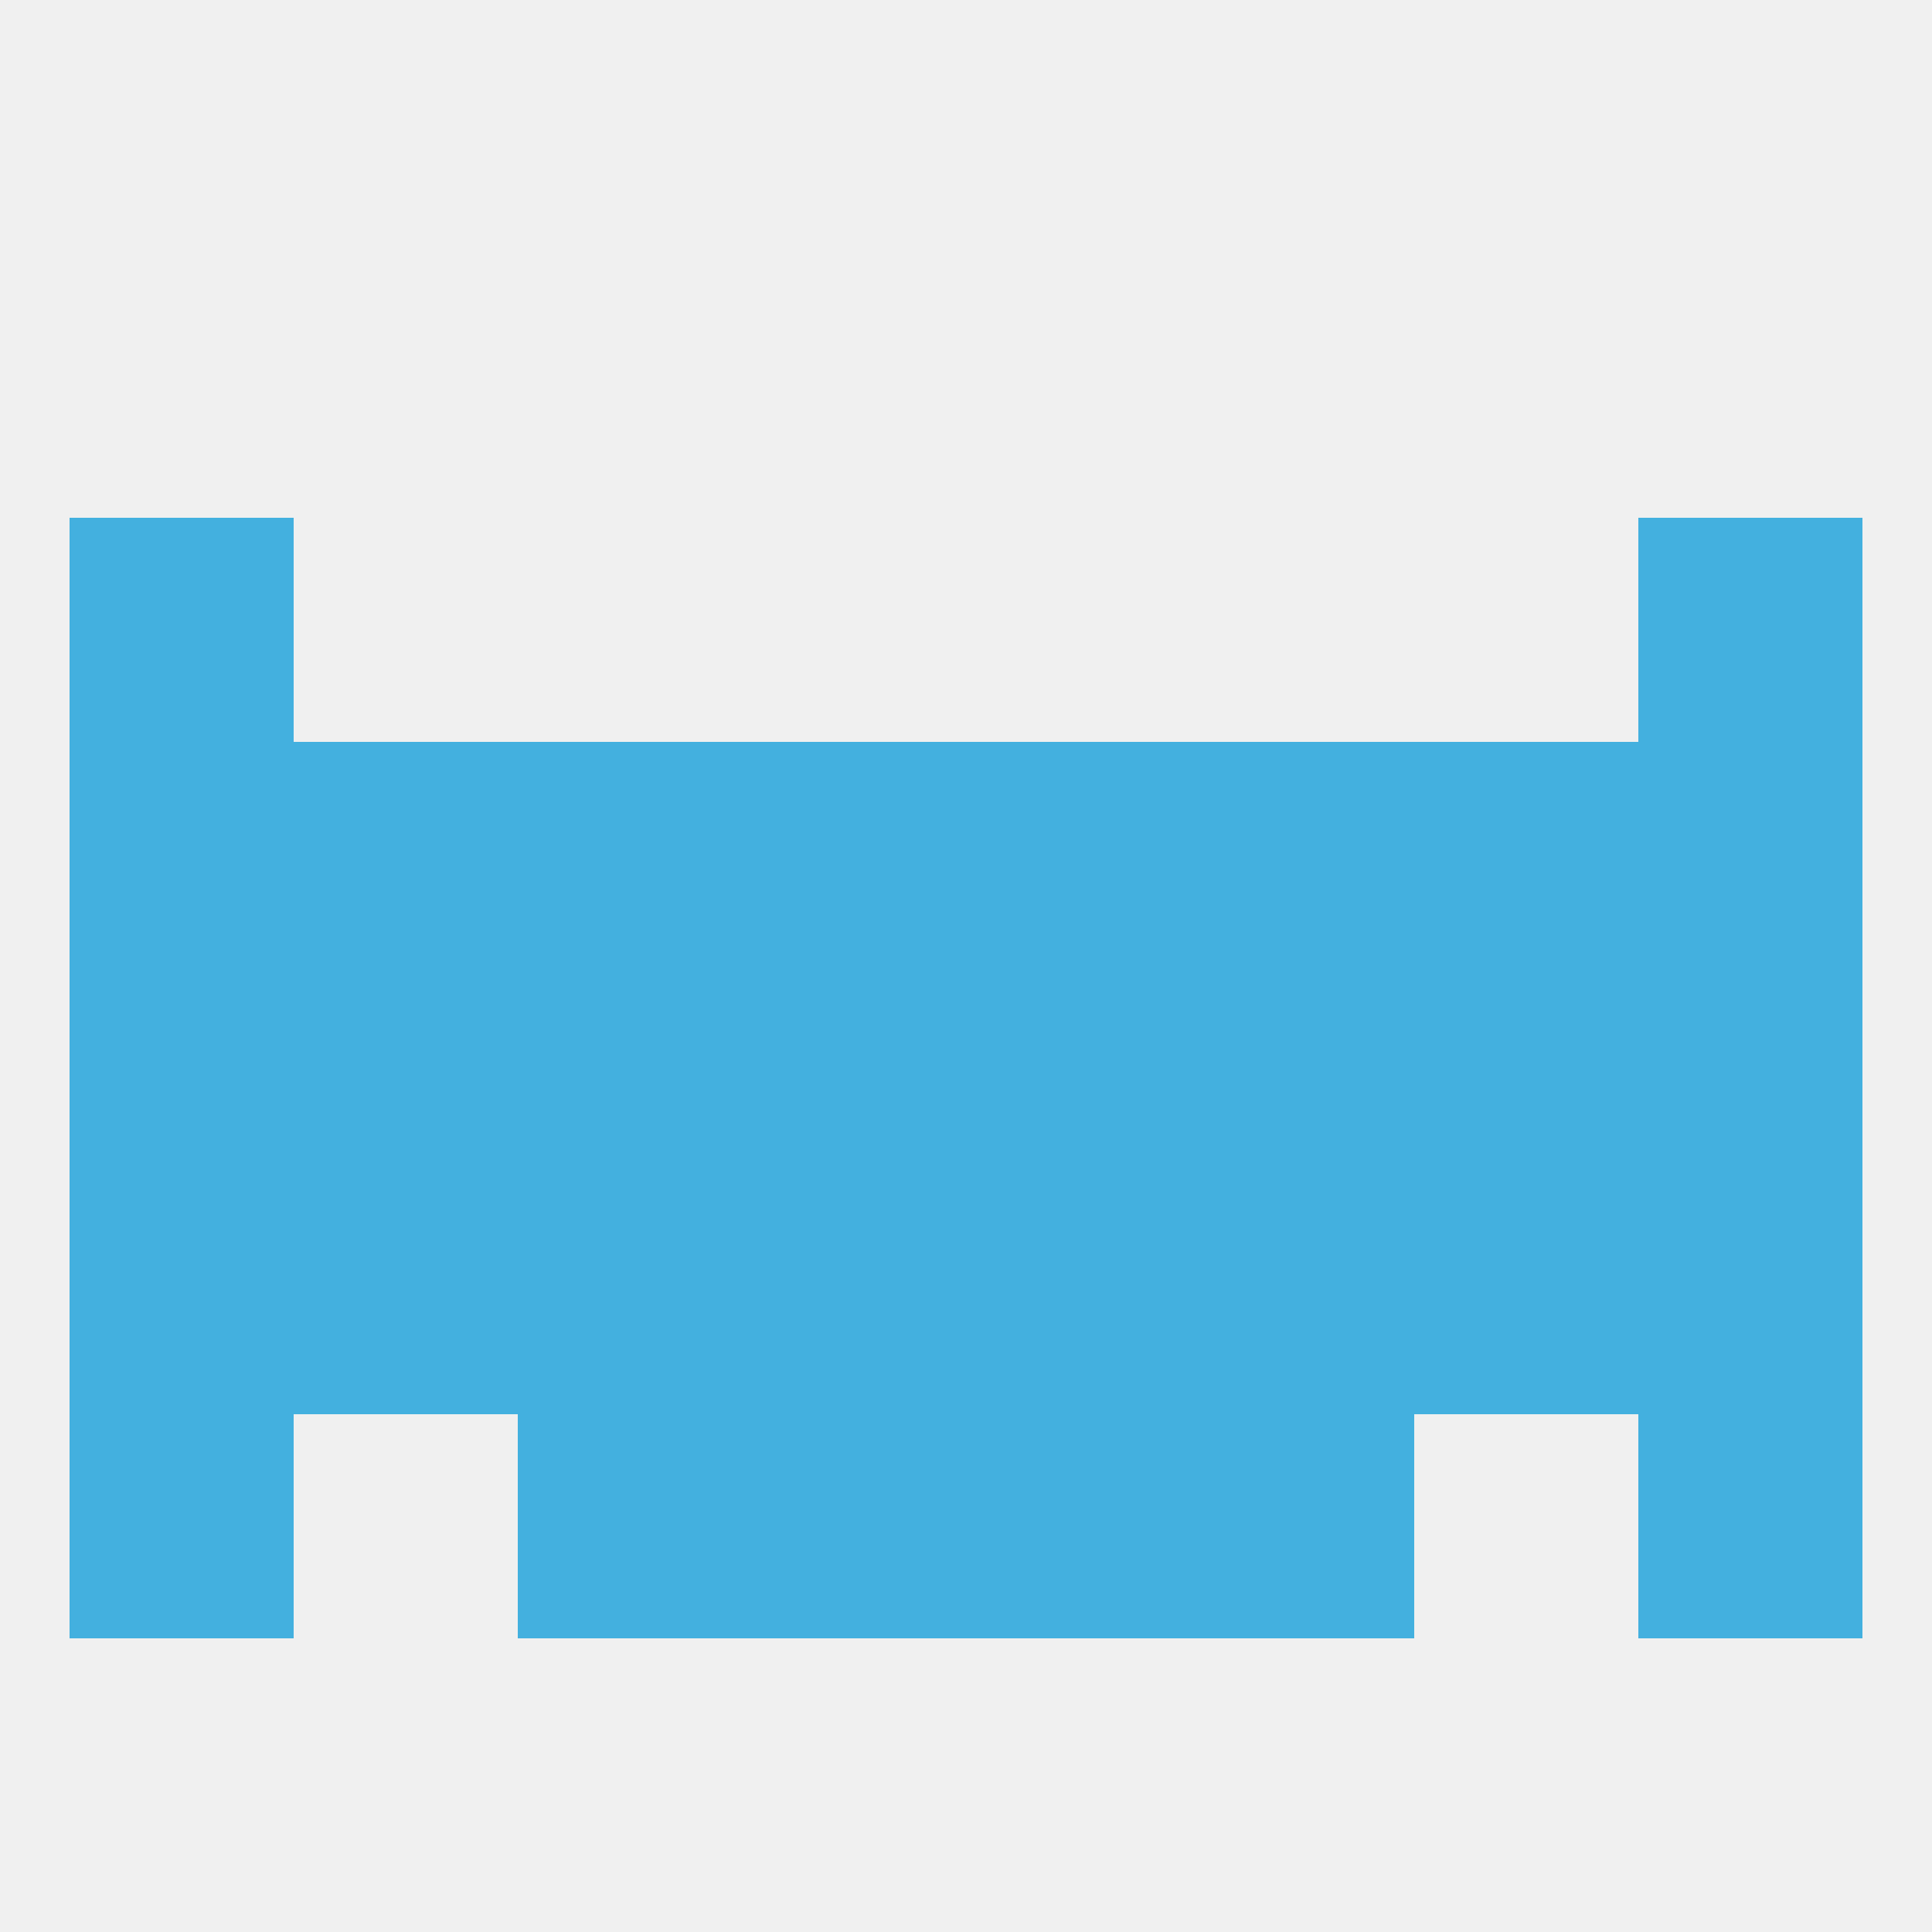 
<!--   <?xml version="1.0"?> -->
<svg version="1.1" baseprofile="full" xmlns="http://www.w3.org/2000/svg" xmlns:xlink="http://www.w3.org/1999/xlink" xmlns:ev="http://www.w3.org/2001/xml-events" width="250" height="250" viewBox="0 0 250 250" >
	<rect width="100%" height="100%" fill="rgba(240,240,240,255)"/>

	<rect x="38" y="154" width="29" height="29" fill="rgba(67,176,223,255)"/>
	<rect x="183" y="154" width="29" height="29" fill="rgba(67,176,223,255)"/>
	<rect x="67" y="154" width="29" height="29" fill="rgba(67,176,223,255)"/>
	<rect x="154" y="154" width="29" height="29" fill="rgba(67,176,223,255)"/>
	<rect x="96" y="154" width="29" height="29" fill="rgba(67,176,223,255)"/>
	<rect x="125" y="154" width="29" height="29" fill="rgba(67,176,223,255)"/>
	<rect x="9" y="154" width="29" height="29" fill="rgba(67,176,223,255)"/>
	<rect x="212" y="154" width="29" height="29" fill="rgba(67,176,223,255)"/>
	<rect x="9" y="183" width="29" height="29" fill="rgba(67,176,223,255)"/>
	<rect x="212" y="183" width="29" height="29" fill="rgba(67,176,223,255)"/>
	<rect x="67" y="183" width="29" height="29" fill="rgba(67,176,223,255)"/>
	<rect x="154" y="183" width="29" height="29" fill="rgba(67,176,223,255)"/>
	<rect x="96" y="183" width="29" height="29" fill="rgba(67,176,223,255)"/>
	<rect x="125" y="183" width="29" height="29" fill="rgba(67,176,223,255)"/>
	<rect x="125" y="125" width="29" height="29" fill="rgba(67,176,223,255)"/>
	<rect x="154" y="125" width="29" height="29" fill="rgba(67,176,223,255)"/>
	<rect x="38" y="125" width="29" height="29" fill="rgba(67,176,223,255)"/>
	<rect x="183" y="125" width="29" height="29" fill="rgba(67,176,223,255)"/>
	<rect x="212" y="125" width="29" height="29" fill="rgba(67,176,223,255)"/>
	<rect x="96" y="125" width="29" height="29" fill="rgba(67,176,223,255)"/>
	<rect x="67" y="125" width="29" height="29" fill="rgba(67,176,223,255)"/>
	<rect x="9" y="125" width="29" height="29" fill="rgba(67,176,223,255)"/>
	<rect x="212" y="96" width="29" height="29" fill="rgba(67,176,223,255)"/>
	<rect x="96" y="96" width="29" height="29" fill="rgba(67,176,223,255)"/>
	<rect x="125" y="96" width="29" height="29" fill="rgba(67,176,223,255)"/>
	<rect x="67" y="96" width="29" height="29" fill="rgba(67,176,223,255)"/>
	<rect x="154" y="96" width="29" height="29" fill="rgba(67,176,223,255)"/>
	<rect x="38" y="96" width="29" height="29" fill="rgba(67,176,223,255)"/>
	<rect x="183" y="96" width="29" height="29" fill="rgba(67,176,223,255)"/>
	<rect x="9" y="96" width="29" height="29" fill="rgba(67,176,223,255)"/>
	<rect x="9" y="67" width="29" height="29" fill="rgba(67,176,223,255)"/>
	<rect x="212" y="67" width="29" height="29" fill="rgba(67,176,223,255)"/>
</svg>